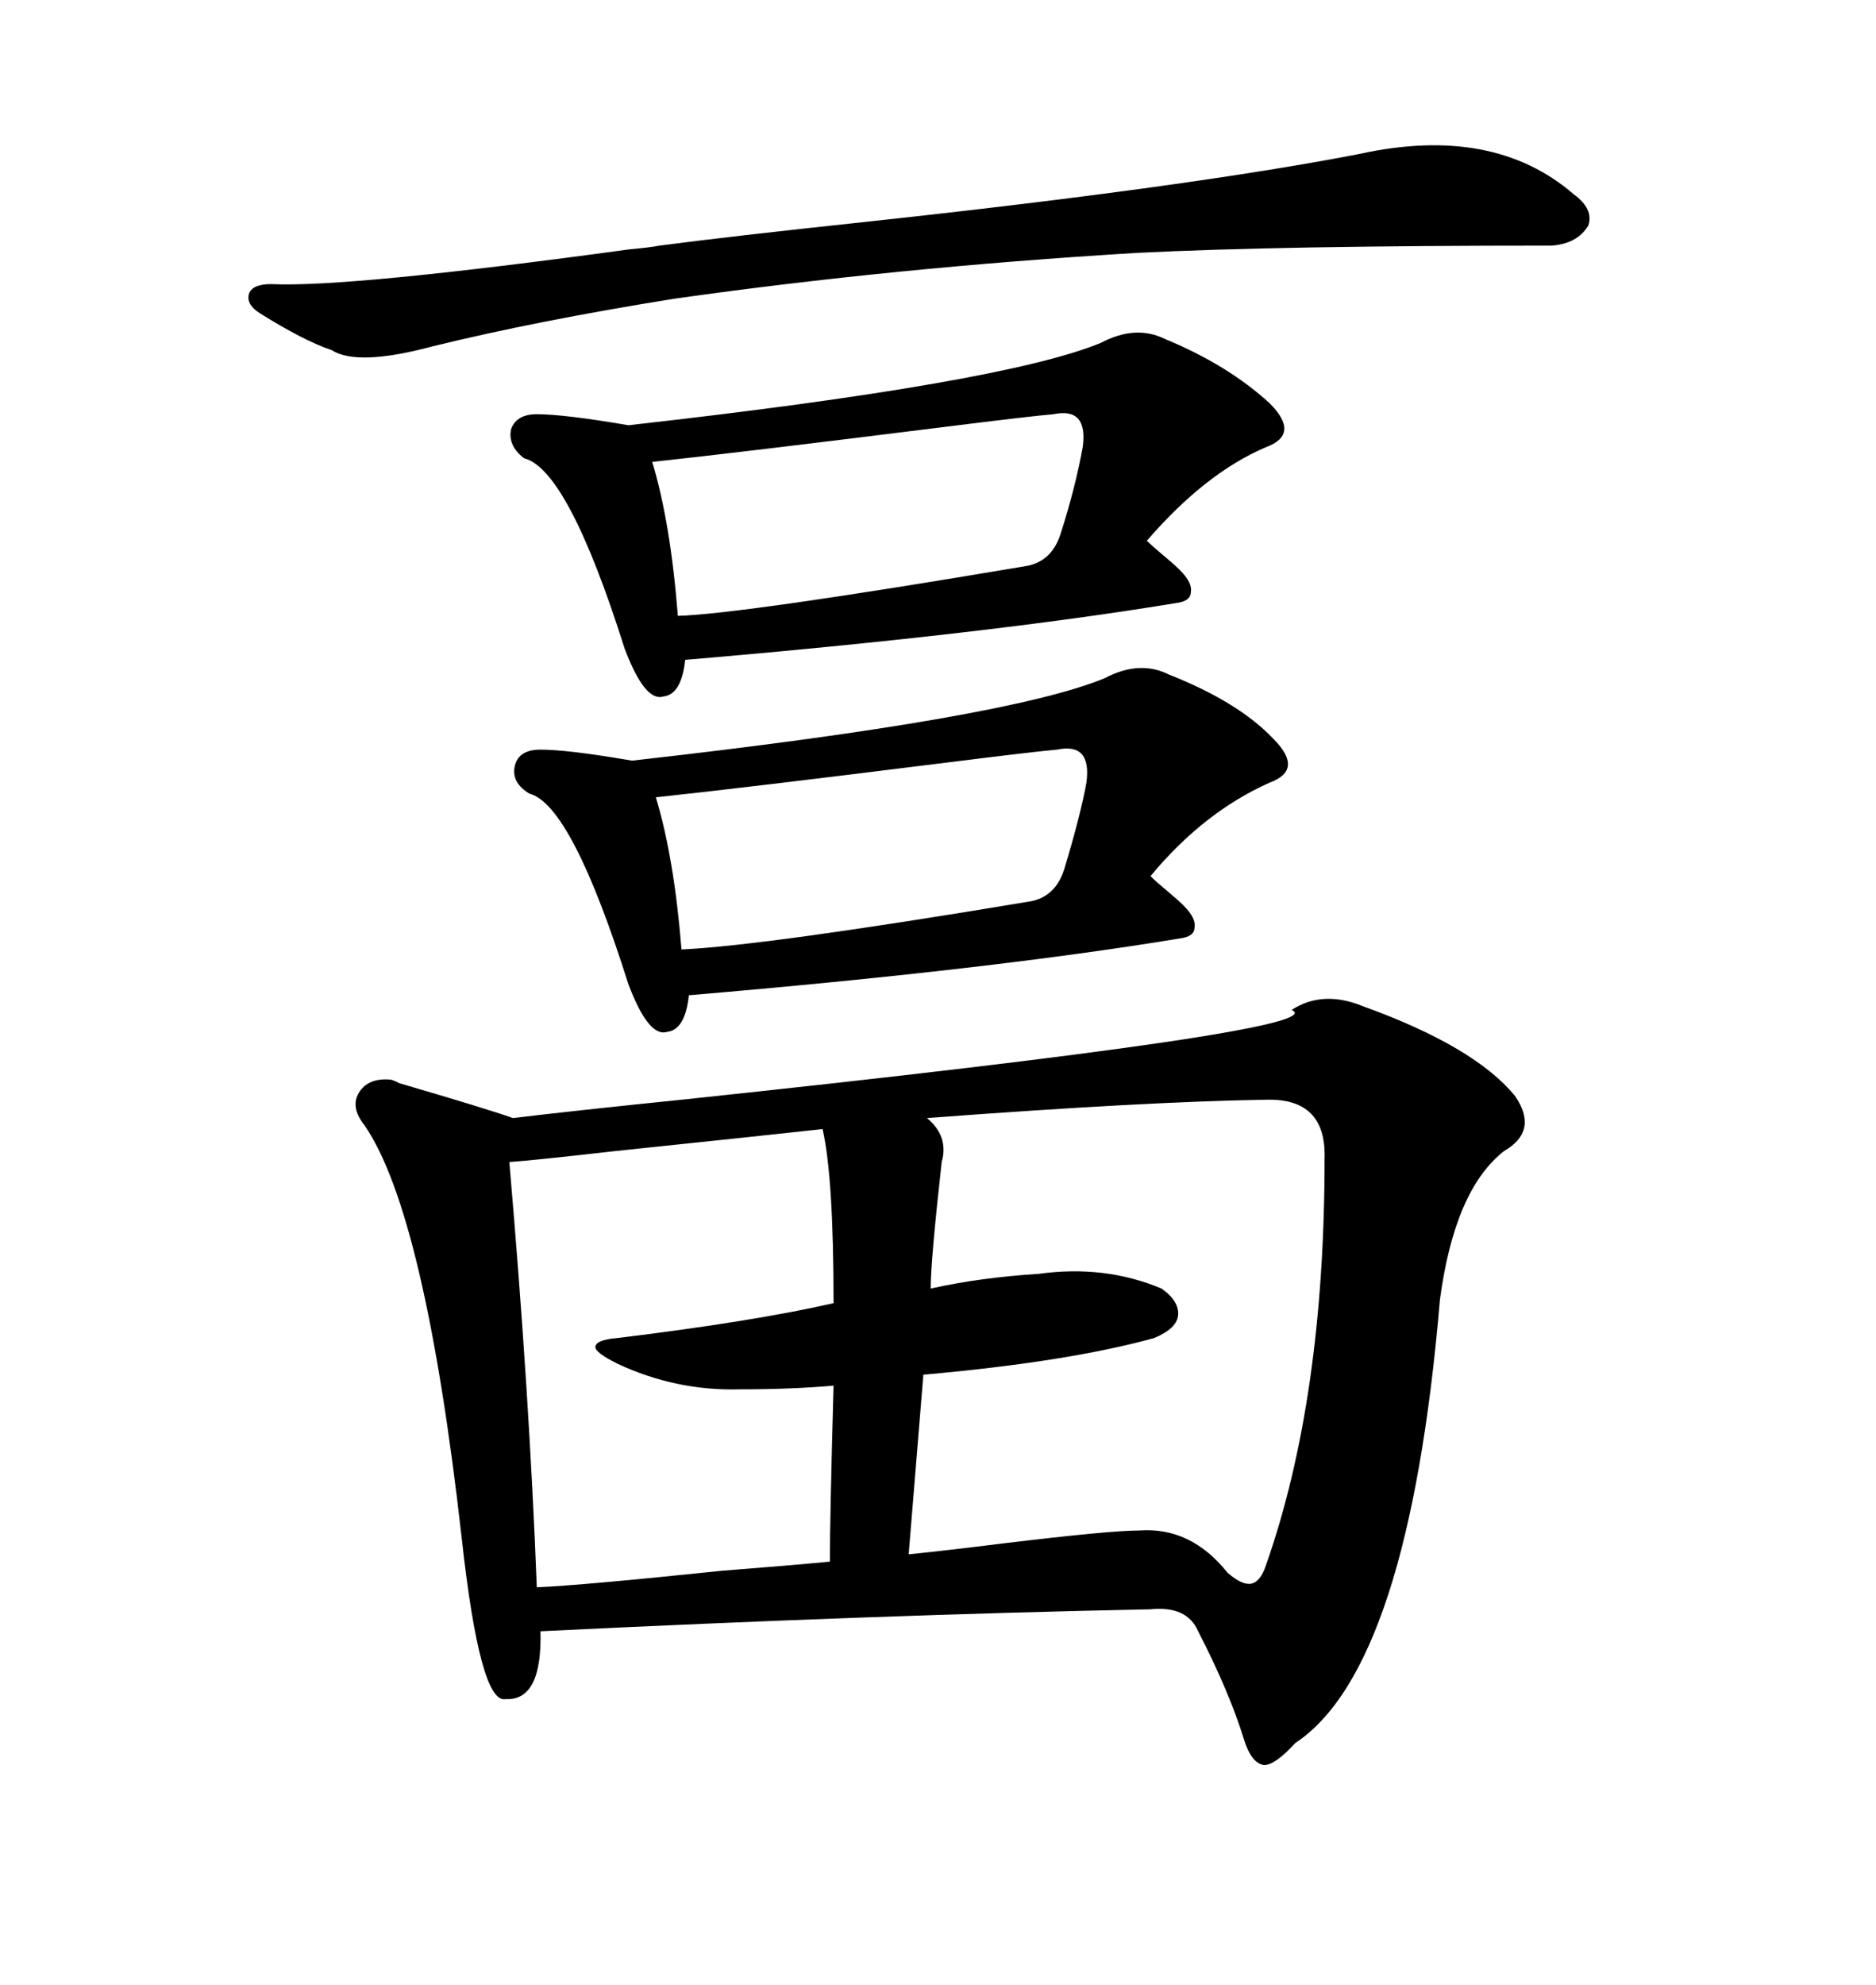 <svg xmlns="http://www.w3.org/2000/svg" xmlns:xlink="http://www.w3.org/1999/xlink" width="300" height="317.285"><path d="M217.97 160.84L217.97 160.84Q235.84 167.29 242.29 175.20L242.29 175.20Q246.09 180.76 240.53 183.98L240.53 183.98Q232.62 190.14 230.27 207.71L230.27 207.71Q225.29 266.60 207.13 278.61L207.13 278.61Q203.91 282.13 202.15 282.13L202.15 282.13Q200.10 281.84 198.93 278.03L198.93 278.03Q196.58 270.41 191.60 260.74L191.60 260.74Q189.84 256.64 183.98 257.23L183.98 257.23Q140.33 258.11 86.43 260.74L86.43 260.74Q86.72 271.88 80.86 271.58L80.86 271.58Q76.76 272.46 73.83 245.80L73.83 245.80Q67.97 193.95 58.30 179.88L58.30 179.88Q55.96 176.95 57.42 174.61L57.42 174.61Q58.89 172.27 62.40 172.56L62.40 172.56Q62.70 172.56 63.87 173.14L63.87 173.14Q77.93 177.25 82.03 178.71L82.03 178.71Q91.70 177.54 108.98 175.78L108.98 175.78Q214.16 164.65 206.54 161.43L206.54 161.43Q211.52 158.20 217.97 160.84ZM186.91 107.81L186.91 107.81Q198.05 112.21 203.61 118.07L203.61 118.07Q208.59 123.05 203.03 125.10L203.03 125.10Q192.48 129.79 183.98 140.04L183.98 140.04Q184.86 140.92 186.62 142.38L186.62 142.38Q188.38 143.85 189.26 144.73L189.26 144.73Q191.31 146.78 191.02 148.24L191.02 148.24Q191.02 149.71 188.67 150L188.67 150Q158.50 154.98 110.16 159.08L110.16 159.08Q109.57 164.65 106.64 164.94L106.64 164.94Q103.71 165.82 100.49 157.32L100.49 157.32Q91.41 128.61 84.67 126.86L84.67 126.86Q81.74 125.10 82.32 122.46L82.32 122.46Q82.91 119.82 86.43 119.82L86.43 119.82Q90.82 119.82 101.07 121.58L101.07 121.58Q161.13 114.84 176.66 108.40L176.66 108.40Q182.23 105.47 186.91 107.81ZM186.33 54.20L186.33 54.20Q196.29 58.30 203.03 64.45L203.03 64.45Q208.01 69.43 202.44 71.48L202.44 71.48Q192.77 75.59 183.40 86.43L183.40 86.43Q184.28 87.30 186.04 88.77L186.04 88.77Q187.79 90.23 188.67 91.11L188.67 91.11Q190.72 93.16 190.43 94.63L190.43 94.63Q190.43 96.09 188.09 96.39L188.09 96.39Q157.91 101.37 109.57 105.47L109.57 105.47Q108.98 111.04 106.05 111.33L106.05 111.33Q103.13 112.21 99.90 103.71L99.90 103.71Q90.82 75 83.79 73.24L83.79 73.24Q81.15 71.19 81.74 68.55L81.74 68.55Q82.62 66.21 85.84 66.21L85.84 66.21Q90.23 66.21 100.49 67.97L100.49 67.97Q160.55 61.23 176.07 54.79L176.07 54.79Q181.64 51.86 186.33 54.20ZM202.44 175.78L202.44 175.78Q183.40 176.07 148.24 178.71L148.24 178.71Q151.76 181.64 150.59 185.74L150.59 185.74Q148.83 201.56 148.83 205.96L148.83 205.96Q156.74 204.20 166.11 203.61L166.11 203.61Q176.66 202.15 185.74 205.96L185.74 205.96Q188.67 208.01 188.38 210.35L188.38 210.35Q188.09 212.40 184.57 213.87L184.57 213.87Q170.80 217.68 147.66 219.73L147.66 219.73L145.31 248.44Q151.17 247.85 160.55 246.68L160.55 246.68Q177.54 244.63 182.23 244.63L182.23 244.63Q190.43 244.04 196.29 251.37L196.29 251.37Q198.63 253.42 200.10 253.13L200.10 253.13Q201.56 252.83 202.44 250.20L202.44 250.20Q211.82 223.54 211.82 185.16L211.82 185.16Q212.11 175.49 202.44 175.78ZM131.54 180.47L131.54 180.47Q123.63 181.35 98.44 183.98L98.44 183.98Q85.55 185.45 81.45 185.74L81.45 185.74Q84.67 222.95 85.84 253.71L85.84 253.71Q92.87 253.42 115.43 251.07L115.43 251.07Q126.56 250.20 132.71 249.61L132.71 249.61Q132.71 242.58 133.30 221.48L133.30 221.48Q126.56 222.07 118.36 222.07L118.36 222.07Q108.11 222.36 98.73 217.97L98.73 217.97Q95.21 216.21 95.21 215.33L95.21 215.33Q95.21 214.16 98.73 213.87L98.73 213.87Q120.41 211.23 133.30 208.30L133.30 208.30Q133.30 188.09 131.54 180.47ZM43.36 45.41L43.36 45.41Q55.66 46.00 100.78 39.84L100.78 39.84Q104.00 39.55 105.47 39.26L105.47 39.26Q116.60 37.79 138.57 35.45L138.57 35.45Q190.14 29.88 217.38 24.61L217.38 24.61Q238.77 19.92 251.66 31.05L251.66 31.05Q254.88 33.40 254.00 36.04L254.00 36.04Q252.25 38.96 248.14 39.26L248.14 39.26Q204.49 39.26 181.64 40.43L181.64 40.43Q142.97 42.77 107.81 47.75L107.81 47.75Q85.84 51.27 69.14 55.37L69.14 55.37Q57.13 58.59 53.03 55.96L53.03 55.96Q48.63 54.49 41.60 50.10L41.60 50.10Q39.26 48.63 39.84 46.88L39.84 46.88Q40.43 45.41 43.36 45.41ZM168.46 66.21L168.46 66.21Q164.94 66.50 150.88 68.26L150.88 68.26Q118.07 72.36 104.30 73.83L104.30 73.83Q107.23 83.50 108.40 98.44L108.40 98.44Q118.65 98.14 163.77 90.53L163.77 90.53Q168.16 89.94 169.63 85.25L169.63 85.25Q171.97 77.93 173.14 71.48L173.14 71.48Q174.02 65.04 168.46 66.21ZM169.04 119.82L169.04 119.82Q165.53 120.12 151.46 121.88L151.46 121.88Q118.65 125.98 104.88 127.44L104.88 127.44Q107.81 137.11 108.98 151.76L108.98 151.76Q122.17 151.17 164.36 144.14L164.36 144.14Q168.75 143.55 170.21 138.87L170.21 138.87Q172.85 130.08 173.73 125.10L173.73 125.10Q174.61 118.65 169.04 119.82Z"/></svg>